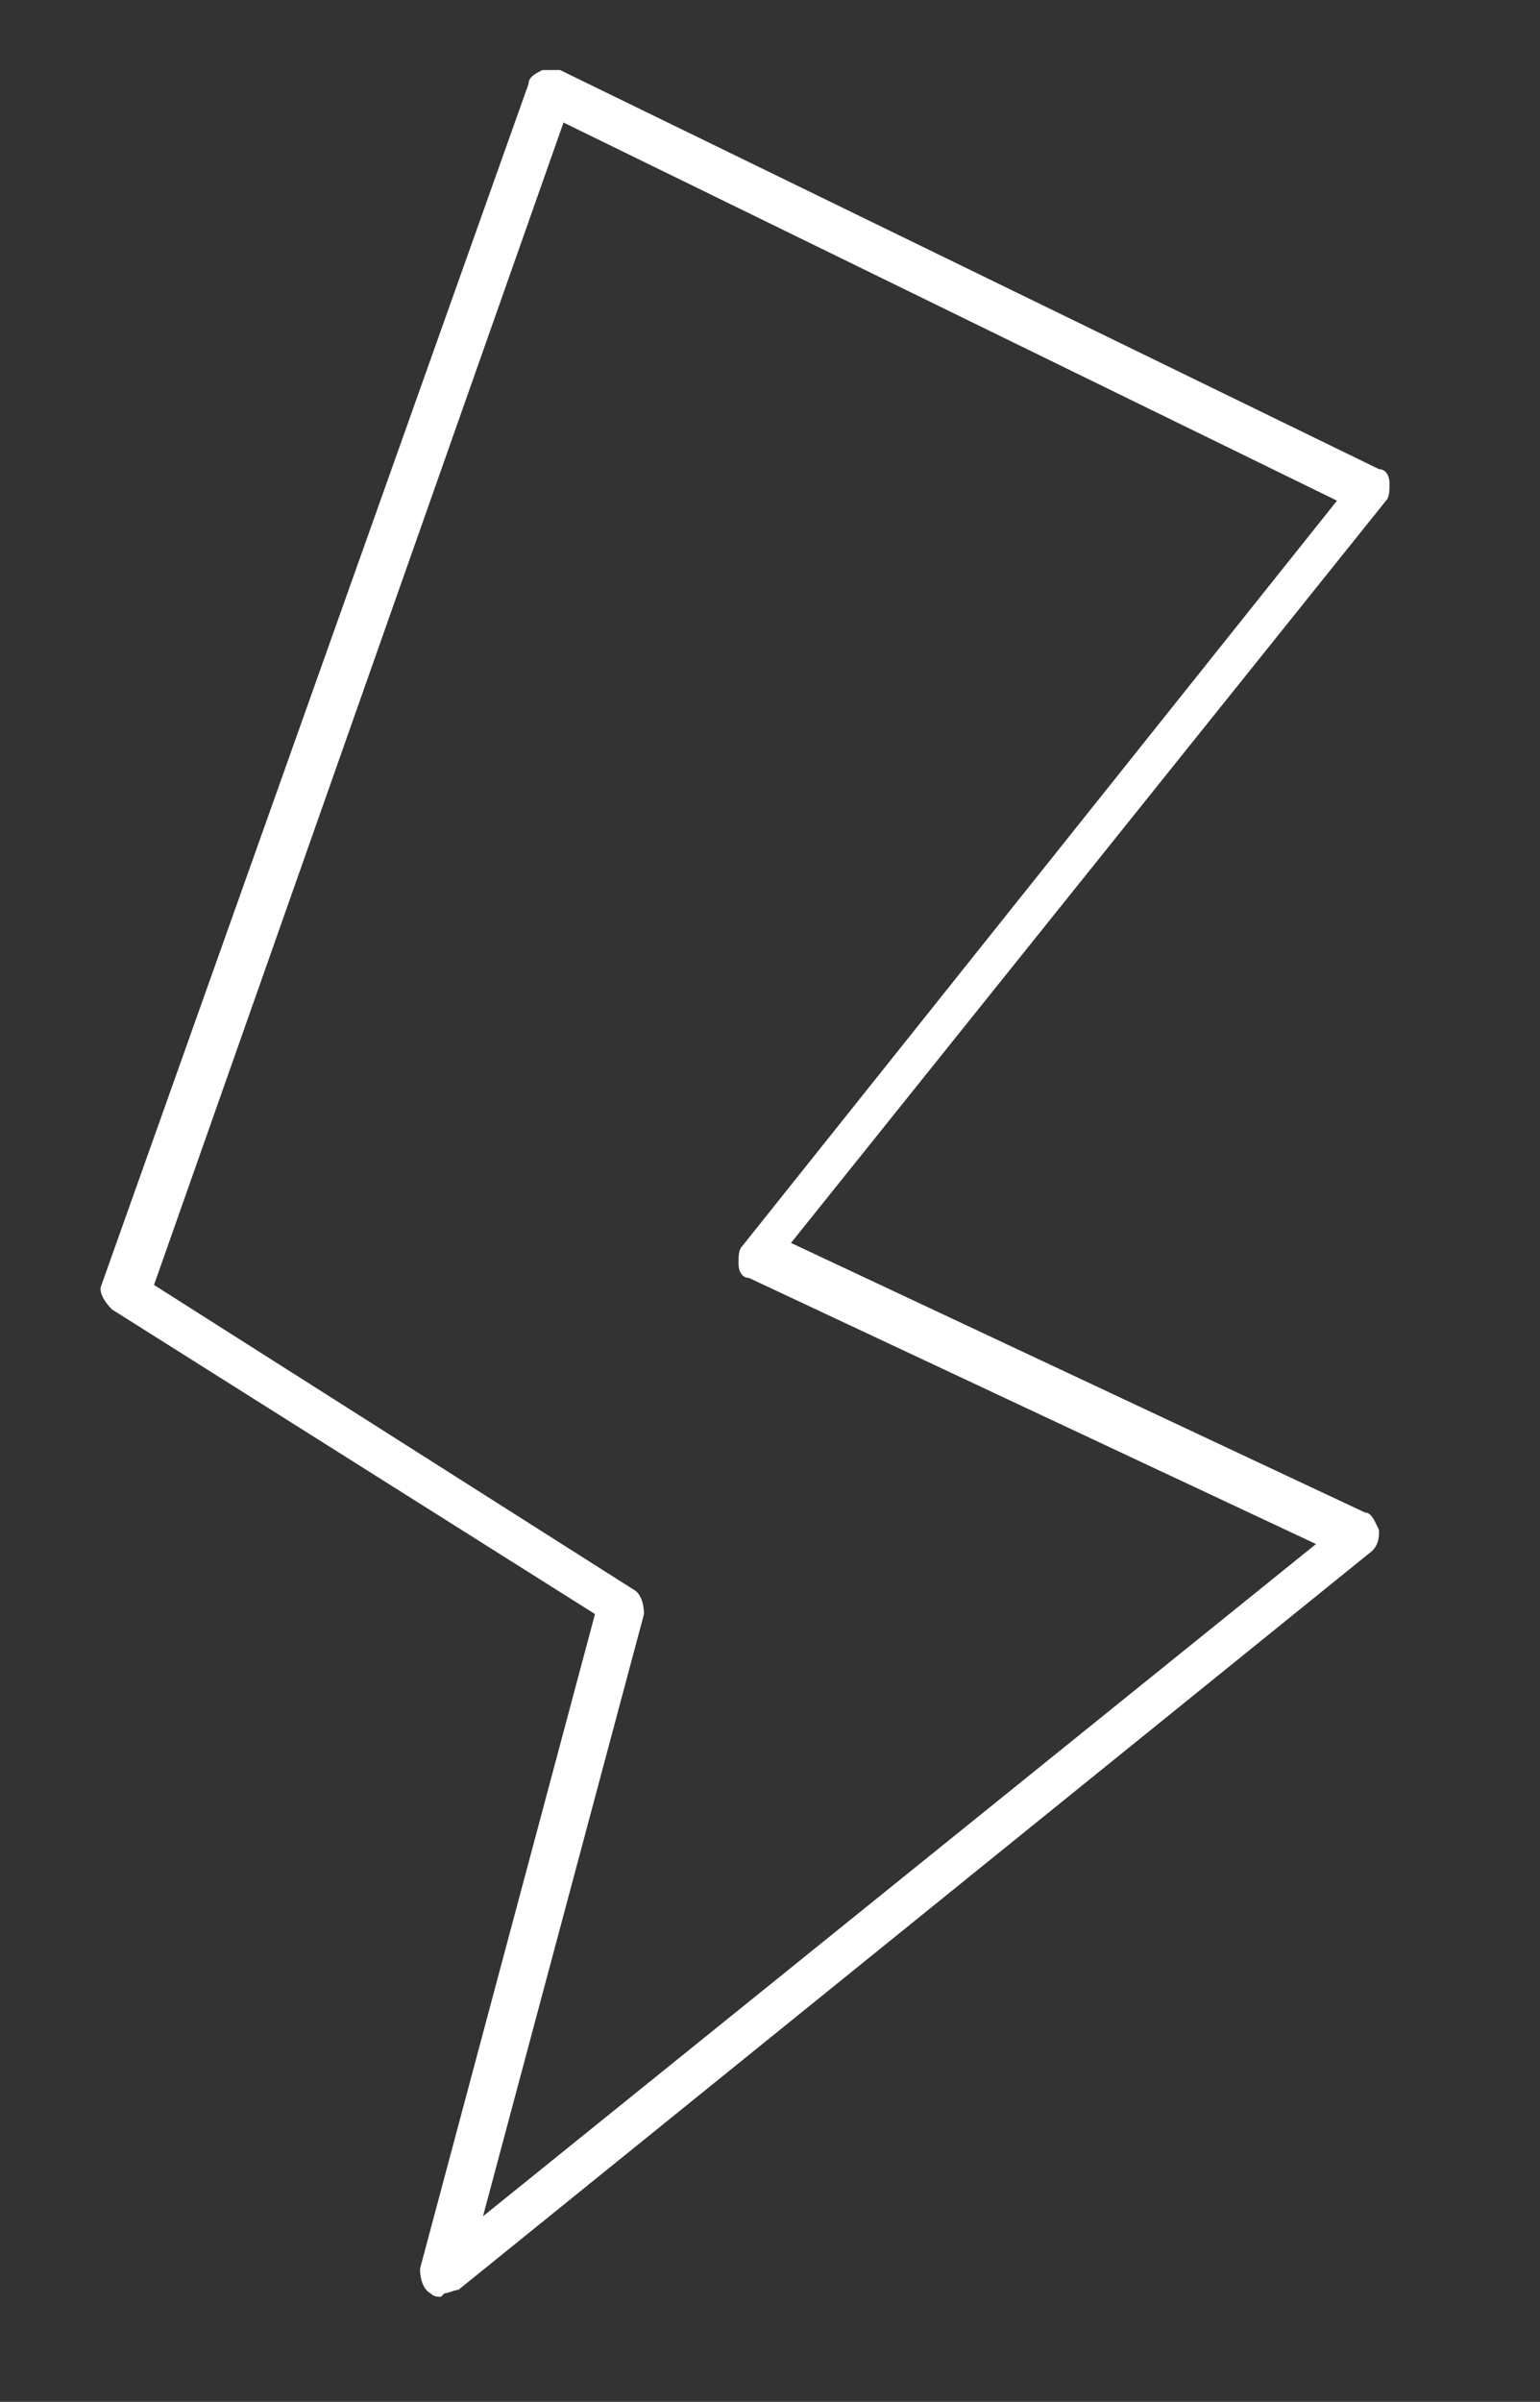 <?xml version="1.0" encoding="UTF-8"?> <svg xmlns="http://www.w3.org/2000/svg" id="Layer_1" version="1.1" viewBox="0 0 44 68.6"><rect x="0" y="0" width="44" height="68.6" fill="#333333" stroke="none"/><defs><style> .st0 { fill: #fff; } </style></defs><path class="st0" d="M12.6,65.6c-.1,0-.2,0-.3-.1-.2-.1-.3-.4-.3-.7l5-18.7-13.8-8.7c-.2-.2-.4-.5-.3-.7L15.1,2.4c0-.2.2-.3.4-.4.2,0,.4,0,.5,0l23.4,11.4c.2,0,.3.2.3.4,0,.2,0,.4-.1.5l-17,21.2,16.4,7.7c.2,0,.3.3.4.5,0,.2,0,.4-.2.6l-26.1,21.1c-.1,0-.3.1-.4.1ZM4.4,36.7l13.7,8.7c.2.1.3.4.3.7l-4.6,17.2,23.8-19.2-16.2-7.6c-.2,0-.3-.2-.3-.4,0-.2,0-.4.1-.5l17-21.3L16.1,3.5,4.4,36.7Z"></path></svg> 